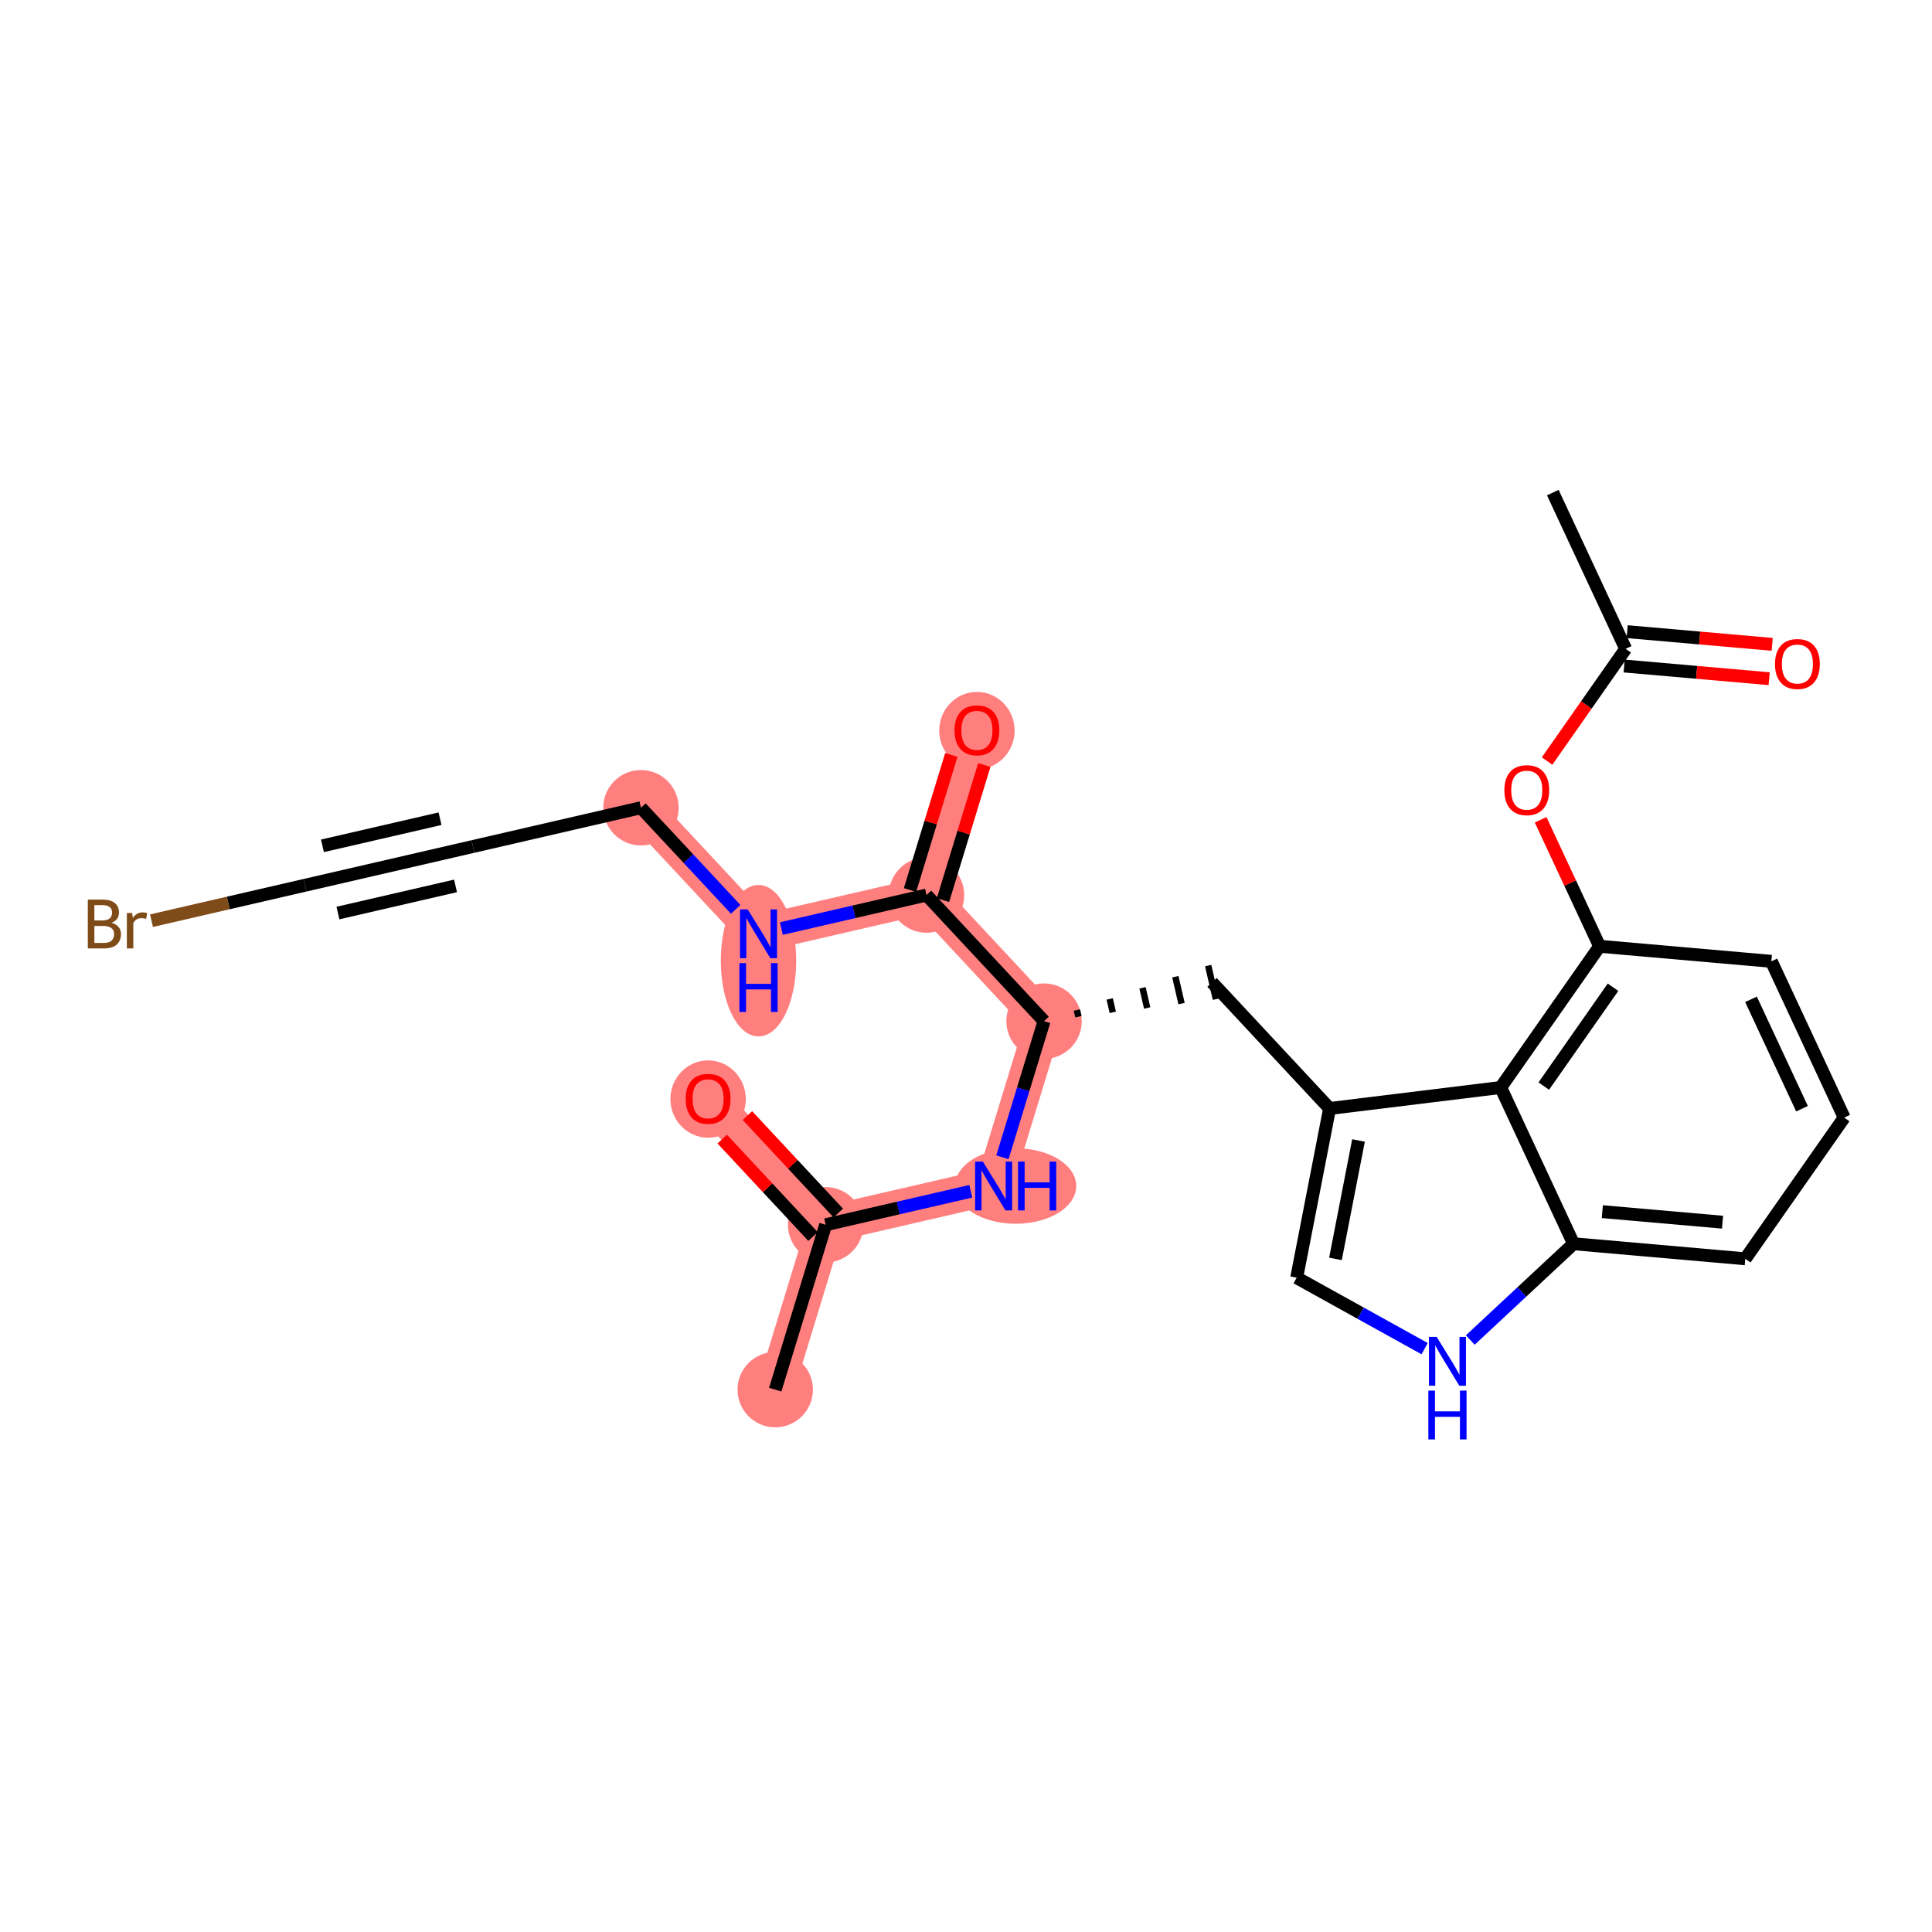 <?xml version='1.0' encoding='iso-8859-1'?>
<svg version='1.1' baseProfile='full'
              xmlns='http://www.w3.org/2000/svg'
                      xmlns:rdkit='http://www.rdkit.org/xml'
                      xmlns:xlink='http://www.w3.org/1999/xlink'
                  xml:space='preserve'
width='300px' height='300px' viewBox='0 0 300 300'>
<!-- END OF HEADER -->
<rect style='opacity:1.0;fill:#FFFFFF;stroke:none' width='300' height='300' x='0' y='0'> </rect>
<rect style='opacity:1.0;fill:#FFFFFF;stroke:none' width='300' height='300' x='0' y='0'> </rect>
<path d='M 120.378,215.781 L 128.208,190.182' style='fill:none;fill-rule:evenodd;stroke:#FF7F7F;stroke-width:5.7px;stroke-linecap:butt;stroke-linejoin:miter;stroke-opacity:1' />
<path d='M 128.208,190.182 L 109.953,170.602' style='fill:none;fill-rule:evenodd;stroke:#FF7F7F;stroke-width:5.7px;stroke-linecap:butt;stroke-linejoin:miter;stroke-opacity:1' />
<path d='M 128.208,190.182 L 154.291,184.163' style='fill:none;fill-rule:evenodd;stroke:#FF7F7F;stroke-width:5.7px;stroke-linecap:butt;stroke-linejoin:miter;stroke-opacity:1' />
<path d='M 154.291,184.163 L 162.121,158.564' style='fill:none;fill-rule:evenodd;stroke:#FF7F7F;stroke-width:5.7px;stroke-linecap:butt;stroke-linejoin:miter;stroke-opacity:1' />
<path d='M 162.121,158.564 L 143.866,138.984' style='fill:none;fill-rule:evenodd;stroke:#FF7F7F;stroke-width:5.7px;stroke-linecap:butt;stroke-linejoin:miter;stroke-opacity:1' />
<path d='M 143.866,138.984 L 151.696,113.386' style='fill:none;fill-rule:evenodd;stroke:#FF7F7F;stroke-width:5.7px;stroke-linecap:butt;stroke-linejoin:miter;stroke-opacity:1' />
<path d='M 143.866,138.984 L 117.782,145.003' style='fill:none;fill-rule:evenodd;stroke:#FF7F7F;stroke-width:5.7px;stroke-linecap:butt;stroke-linejoin:miter;stroke-opacity:1' />
<path d='M 117.782,145.003 L 99.528,125.424' style='fill:none;fill-rule:evenodd;stroke:#FF7F7F;stroke-width:5.7px;stroke-linecap:butt;stroke-linejoin:miter;stroke-opacity:1' />
<ellipse cx='120.378' cy='215.781' rx='5.354' ry='5.354'  style='fill:#FF7F7F;fill-rule:evenodd;stroke:#FF7F7F;stroke-width:1.0px;stroke-linecap:butt;stroke-linejoin:miter;stroke-opacity:1' />
<ellipse cx='128.208' cy='190.182' rx='5.354' ry='5.354'  style='fill:#FF7F7F;fill-rule:evenodd;stroke:#FF7F7F;stroke-width:1.0px;stroke-linecap:butt;stroke-linejoin:miter;stroke-opacity:1' />
<ellipse cx='109.953' cy='170.661' rx='5.354' ry='5.504'  style='fill:#FF7F7F;fill-rule:evenodd;stroke:#FF7F7F;stroke-width:1.0px;stroke-linecap:butt;stroke-linejoin:miter;stroke-opacity:1' />
<ellipse cx='157.713' cy='184.163' rx='8.904' ry='5.361'  style='fill:#FF7F7F;fill-rule:evenodd;stroke:#FF7F7F;stroke-width:1.0px;stroke-linecap:butt;stroke-linejoin:miter;stroke-opacity:1' />
<ellipse cx='162.121' cy='158.564' rx='5.354' ry='5.354'  style='fill:#FF7F7F;fill-rule:evenodd;stroke:#FF7F7F;stroke-width:1.0px;stroke-linecap:butt;stroke-linejoin:miter;stroke-opacity:1' />
<ellipse cx='143.866' cy='138.984' rx='5.354' ry='5.354'  style='fill:#FF7F7F;fill-rule:evenodd;stroke:#FF7F7F;stroke-width:1.0px;stroke-linecap:butt;stroke-linejoin:miter;stroke-opacity:1' />
<ellipse cx='151.696' cy='113.445' rx='5.354' ry='5.504'  style='fill:#FF7F7F;fill-rule:evenodd;stroke:#FF7F7F;stroke-width:1.0px;stroke-linecap:butt;stroke-linejoin:miter;stroke-opacity:1' />
<ellipse cx='117.782' cy='149.173' rx='5.354' ry='11.257'  style='fill:#FF7F7F;fill-rule:evenodd;stroke:#FF7F7F;stroke-width:1.0px;stroke-linecap:butt;stroke-linejoin:miter;stroke-opacity:1' />
<ellipse cx='99.528' cy='125.424' rx='5.354' ry='5.354'  style='fill:#FF7F7F;fill-rule:evenodd;stroke:#FF7F7F;stroke-width:1.0px;stroke-linecap:butt;stroke-linejoin:miter;stroke-opacity:1' />
<path class='bond-0 atom-0 atom-1' d='M 120.378,215.781 L 128.208,190.182' style='fill:none;fill-rule:evenodd;stroke:#000000;stroke-width:2.0px;stroke-linecap:butt;stroke-linejoin:miter;stroke-opacity:1' />
<path class='bond-1 atom-1 atom-2' d='M 130.166,188.357 L 123.113,180.792' style='fill:none;fill-rule:evenodd;stroke:#000000;stroke-width:2.0px;stroke-linecap:butt;stroke-linejoin:miter;stroke-opacity:1' />
<path class='bond-1 atom-1 atom-2' d='M 123.113,180.792 L 116.06,173.227' style='fill:none;fill-rule:evenodd;stroke:#FF0000;stroke-width:2.0px;stroke-linecap:butt;stroke-linejoin:miter;stroke-opacity:1' />
<path class='bond-1 atom-1 atom-2' d='M 126.25,192.007 L 119.197,184.443' style='fill:none;fill-rule:evenodd;stroke:#000000;stroke-width:2.0px;stroke-linecap:butt;stroke-linejoin:miter;stroke-opacity:1' />
<path class='bond-1 atom-1 atom-2' d='M 119.197,184.443 L 112.144,176.878' style='fill:none;fill-rule:evenodd;stroke:#FF0000;stroke-width:2.0px;stroke-linecap:butt;stroke-linejoin:miter;stroke-opacity:1' />
<path class='bond-2 atom-1 atom-3' d='M 128.208,190.182 L 139.477,187.581' style='fill:none;fill-rule:evenodd;stroke:#000000;stroke-width:2.0px;stroke-linecap:butt;stroke-linejoin:miter;stroke-opacity:1' />
<path class='bond-2 atom-1 atom-3' d='M 139.477,187.581 L 150.747,184.981' style='fill:none;fill-rule:evenodd;stroke:#0000FF;stroke-width:2.0px;stroke-linecap:butt;stroke-linejoin:miter;stroke-opacity:1' />
<path class='bond-3 atom-3 atom-4' d='M 155.655,179.703 L 158.888,169.134' style='fill:none;fill-rule:evenodd;stroke:#0000FF;stroke-width:2.0px;stroke-linecap:butt;stroke-linejoin:miter;stroke-opacity:1' />
<path class='bond-3 atom-3 atom-4' d='M 158.888,169.134 L 162.121,158.564' style='fill:none;fill-rule:evenodd;stroke:#000000;stroke-width:2.0px;stroke-linecap:butt;stroke-linejoin:miter;stroke-opacity:1' />
<path class='bond-4 atom-4 atom-5' d='M 167.458,157.882 L 167.217,156.839' style='fill:none;fill-rule:evenodd;stroke:#000000;stroke-width:1.0px;stroke-linecap:butt;stroke-linejoin:miter;stroke-opacity:1' />
<path class='bond-4 atom-4 atom-5' d='M 172.795,157.2 L 172.314,155.113' style='fill:none;fill-rule:evenodd;stroke:#000000;stroke-width:1.0px;stroke-linecap:butt;stroke-linejoin:miter;stroke-opacity:1' />
<path class='bond-4 atom-4 atom-5' d='M 178.132,156.518 L 177.41,153.388' style='fill:none;fill-rule:evenodd;stroke:#000000;stroke-width:1.0px;stroke-linecap:butt;stroke-linejoin:miter;stroke-opacity:1' />
<path class='bond-4 atom-4 atom-5' d='M 183.469,155.836 L 182.506,151.662' style='fill:none;fill-rule:evenodd;stroke:#000000;stroke-width:1.0px;stroke-linecap:butt;stroke-linejoin:miter;stroke-opacity:1' />
<path class='bond-4 atom-4 atom-5' d='M 188.807,155.154 L 187.603,149.937' style='fill:none;fill-rule:evenodd;stroke:#000000;stroke-width:1.0px;stroke-linecap:butt;stroke-linejoin:miter;stroke-opacity:1' />
<path class='bond-18 atom-4 atom-19' d='M 162.121,158.564 L 143.866,138.984' style='fill:none;fill-rule:evenodd;stroke:#000000;stroke-width:2.0px;stroke-linecap:butt;stroke-linejoin:miter;stroke-opacity:1' />
<path class='bond-5 atom-5 atom-6' d='M 188.205,152.545 L 206.459,172.125' style='fill:none;fill-rule:evenodd;stroke:#000000;stroke-width:2.0px;stroke-linecap:butt;stroke-linejoin:miter;stroke-opacity:1' />
<path class='bond-6 atom-6 atom-7' d='M 206.459,172.125 L 201.348,198.402' style='fill:none;fill-rule:evenodd;stroke:#000000;stroke-width:2.0px;stroke-linecap:butt;stroke-linejoin:miter;stroke-opacity:1' />
<path class='bond-6 atom-6 atom-7' d='M 210.948,177.089 L 207.37,195.483' style='fill:none;fill-rule:evenodd;stroke:#000000;stroke-width:2.0px;stroke-linecap:butt;stroke-linejoin:miter;stroke-opacity:1' />
<path class='bond-25 atom-18 atom-6' d='M 233.029,168.866 L 206.459,172.125' style='fill:none;fill-rule:evenodd;stroke:#000000;stroke-width:2.0px;stroke-linecap:butt;stroke-linejoin:miter;stroke-opacity:1' />
<path class='bond-7 atom-7 atom-8' d='M 201.348,198.402 L 211.282,203.91' style='fill:none;fill-rule:evenodd;stroke:#000000;stroke-width:2.0px;stroke-linecap:butt;stroke-linejoin:miter;stroke-opacity:1' />
<path class='bond-7 atom-7 atom-8' d='M 211.282,203.91 L 221.216,209.417' style='fill:none;fill-rule:evenodd;stroke:#0000FF;stroke-width:2.0px;stroke-linecap:butt;stroke-linejoin:miter;stroke-opacity:1' />
<path class='bond-8 atom-8 atom-9' d='M 228.304,208.078 L 236.322,200.603' style='fill:none;fill-rule:evenodd;stroke:#0000FF;stroke-width:2.0px;stroke-linecap:butt;stroke-linejoin:miter;stroke-opacity:1' />
<path class='bond-8 atom-8 atom-9' d='M 236.322,200.603 L 244.34,193.128' style='fill:none;fill-rule:evenodd;stroke:#000000;stroke-width:2.0px;stroke-linecap:butt;stroke-linejoin:miter;stroke-opacity:1' />
<path class='bond-9 atom-9 atom-10' d='M 244.34,193.128 L 271.007,195.464' style='fill:none;fill-rule:evenodd;stroke:#000000;stroke-width:2.0px;stroke-linecap:butt;stroke-linejoin:miter;stroke-opacity:1' />
<path class='bond-9 atom-9 atom-10' d='M 248.807,188.145 L 267.474,189.78' style='fill:none;fill-rule:evenodd;stroke:#000000;stroke-width:2.0px;stroke-linecap:butt;stroke-linejoin:miter;stroke-opacity:1' />
<path class='bond-26 atom-18 atom-9' d='M 233.029,168.866 L 244.34,193.128' style='fill:none;fill-rule:evenodd;stroke:#000000;stroke-width:2.0px;stroke-linecap:butt;stroke-linejoin:miter;stroke-opacity:1' />
<path class='bond-10 atom-10 atom-11' d='M 271.007,195.464 L 286.364,173.538' style='fill:none;fill-rule:evenodd;stroke:#000000;stroke-width:2.0px;stroke-linecap:butt;stroke-linejoin:miter;stroke-opacity:1' />
<path class='bond-11 atom-11 atom-12' d='M 286.364,173.538 L 275.053,149.275' style='fill:none;fill-rule:evenodd;stroke:#000000;stroke-width:2.0px;stroke-linecap:butt;stroke-linejoin:miter;stroke-opacity:1' />
<path class='bond-11 atom-11 atom-12' d='M 279.815,172.16 L 271.897,155.177' style='fill:none;fill-rule:evenodd;stroke:#000000;stroke-width:2.0px;stroke-linecap:butt;stroke-linejoin:miter;stroke-opacity:1' />
<path class='bond-12 atom-12 atom-13' d='M 275.053,149.275 L 248.386,146.939' style='fill:none;fill-rule:evenodd;stroke:#000000;stroke-width:2.0px;stroke-linecap:butt;stroke-linejoin:miter;stroke-opacity:1' />
<path class='bond-13 atom-13 atom-14' d='M 248.386,146.939 L 243.808,137.118' style='fill:none;fill-rule:evenodd;stroke:#000000;stroke-width:2.0px;stroke-linecap:butt;stroke-linejoin:miter;stroke-opacity:1' />
<path class='bond-13 atom-13 atom-14' d='M 243.808,137.118 L 239.229,127.297' style='fill:none;fill-rule:evenodd;stroke:#FF0000;stroke-width:2.0px;stroke-linecap:butt;stroke-linejoin:miter;stroke-opacity:1' />
<path class='bond-17 atom-13 atom-18' d='M 248.386,146.939 L 233.029,168.866' style='fill:none;fill-rule:evenodd;stroke:#000000;stroke-width:2.0px;stroke-linecap:butt;stroke-linejoin:miter;stroke-opacity:1' />
<path class='bond-17 atom-13 atom-18' d='M 250.468,153.299 L 239.718,168.648' style='fill:none;fill-rule:evenodd;stroke:#000000;stroke-width:2.0px;stroke-linecap:butt;stroke-linejoin:miter;stroke-opacity:1' />
<path class='bond-14 atom-14 atom-15' d='M 240.229,118.174 L 246.33,109.462' style='fill:none;fill-rule:evenodd;stroke:#FF0000;stroke-width:2.0px;stroke-linecap:butt;stroke-linejoin:miter;stroke-opacity:1' />
<path class='bond-14 atom-14 atom-15' d='M 246.33,109.462 L 252.432,100.75' style='fill:none;fill-rule:evenodd;stroke:#000000;stroke-width:2.0px;stroke-linecap:butt;stroke-linejoin:miter;stroke-opacity:1' />
<path class='bond-15 atom-15 atom-16' d='M 252.432,100.75 L 241.121,76.488' style='fill:none;fill-rule:evenodd;stroke:#000000;stroke-width:2.0px;stroke-linecap:butt;stroke-linejoin:miter;stroke-opacity:1' />
<path class='bond-16 atom-15 atom-17' d='M 252.198,103.417 L 263.457,104.403' style='fill:none;fill-rule:evenodd;stroke:#000000;stroke-width:2.0px;stroke-linecap:butt;stroke-linejoin:miter;stroke-opacity:1' />
<path class='bond-16 atom-15 atom-17' d='M 263.457,104.403 L 274.716,105.389' style='fill:none;fill-rule:evenodd;stroke:#FF0000;stroke-width:2.0px;stroke-linecap:butt;stroke-linejoin:miter;stroke-opacity:1' />
<path class='bond-16 atom-15 atom-17' d='M 252.665,98.084 L 263.924,99.07' style='fill:none;fill-rule:evenodd;stroke:#000000;stroke-width:2.0px;stroke-linecap:butt;stroke-linejoin:miter;stroke-opacity:1' />
<path class='bond-16 atom-15 atom-17' d='M 263.924,99.07 L 275.183,100.056' style='fill:none;fill-rule:evenodd;stroke:#FF0000;stroke-width:2.0px;stroke-linecap:butt;stroke-linejoin:miter;stroke-opacity:1' />
<path class='bond-19 atom-19 atom-20' d='M 146.426,139.767 L 149.634,129.278' style='fill:none;fill-rule:evenodd;stroke:#000000;stroke-width:2.0px;stroke-linecap:butt;stroke-linejoin:miter;stroke-opacity:1' />
<path class='bond-19 atom-19 atom-20' d='M 149.634,129.278 L 152.842,118.789' style='fill:none;fill-rule:evenodd;stroke:#FF0000;stroke-width:2.0px;stroke-linecap:butt;stroke-linejoin:miter;stroke-opacity:1' />
<path class='bond-19 atom-19 atom-20' d='M 141.306,138.202 L 144.514,127.712' style='fill:none;fill-rule:evenodd;stroke:#000000;stroke-width:2.0px;stroke-linecap:butt;stroke-linejoin:miter;stroke-opacity:1' />
<path class='bond-19 atom-19 atom-20' d='M 144.514,127.712 L 147.723,117.223' style='fill:none;fill-rule:evenodd;stroke:#FF0000;stroke-width:2.0px;stroke-linecap:butt;stroke-linejoin:miter;stroke-opacity:1' />
<path class='bond-20 atom-19 atom-21' d='M 143.866,138.984 L 132.596,141.585' style='fill:none;fill-rule:evenodd;stroke:#000000;stroke-width:2.0px;stroke-linecap:butt;stroke-linejoin:miter;stroke-opacity:1' />
<path class='bond-20 atom-19 atom-21' d='M 132.596,141.585 L 121.327,144.186' style='fill:none;fill-rule:evenodd;stroke:#0000FF;stroke-width:2.0px;stroke-linecap:butt;stroke-linejoin:miter;stroke-opacity:1' />
<path class='bond-21 atom-21 atom-22' d='M 114.238,141.202 L 106.883,133.313' style='fill:none;fill-rule:evenodd;stroke:#0000FF;stroke-width:2.0px;stroke-linecap:butt;stroke-linejoin:miter;stroke-opacity:1' />
<path class='bond-21 atom-21 atom-22' d='M 106.883,133.313 L 99.528,125.424' style='fill:none;fill-rule:evenodd;stroke:#000000;stroke-width:2.0px;stroke-linecap:butt;stroke-linejoin:miter;stroke-opacity:1' />
<path class='bond-22 atom-22 atom-23' d='M 99.528,125.424 L 73.444,131.443' style='fill:none;fill-rule:evenodd;stroke:#000000;stroke-width:2.0px;stroke-linecap:butt;stroke-linejoin:miter;stroke-opacity:1' />
<path class='bond-23 atom-23 atom-24' d='M 73.444,131.443 L 47.36,137.462' style='fill:none;fill-rule:evenodd;stroke:#000000;stroke-width:2.0px;stroke-linecap:butt;stroke-linejoin:miter;stroke-opacity:1' />
<path class='bond-23 atom-23 atom-24' d='M 68.328,127.129 L 50.069,131.342' style='fill:none;fill-rule:evenodd;stroke:#000000;stroke-width:2.0px;stroke-linecap:butt;stroke-linejoin:miter;stroke-opacity:1' />
<path class='bond-23 atom-23 atom-24' d='M 70.735,137.562 L 52.477,141.776' style='fill:none;fill-rule:evenodd;stroke:#000000;stroke-width:2.0px;stroke-linecap:butt;stroke-linejoin:miter;stroke-opacity:1' />
<path class='bond-24 atom-24 atom-25' d='M 47.36,137.462 L 35.443,140.212' style='fill:none;fill-rule:evenodd;stroke:#000000;stroke-width:2.0px;stroke-linecap:butt;stroke-linejoin:miter;stroke-opacity:1' />
<path class='bond-24 atom-24 atom-25' d='M 35.443,140.212 L 23.525,142.962' style='fill:none;fill-rule:evenodd;stroke:#7F4C19;stroke-width:2.0px;stroke-linecap:butt;stroke-linejoin:miter;stroke-opacity:1' />
<path  class='atom-2' d='M 106.473 170.624
Q 106.473 168.803, 107.373 167.786
Q 108.272 166.769, 109.953 166.769
Q 111.634 166.769, 112.534 167.786
Q 113.433 168.803, 113.433 170.624
Q 113.433 172.465, 112.523 173.515
Q 111.613 174.553, 109.953 174.553
Q 108.283 174.553, 107.373 173.515
Q 106.473 172.476, 106.473 170.624
M 109.953 173.697
Q 111.109 173.697, 111.731 172.926
Q 112.362 172.144, 112.362 170.624
Q 112.362 169.135, 111.731 168.386
Q 111.109 167.625, 109.953 167.625
Q 108.797 167.625, 108.165 168.375
Q 107.544 169.125, 107.544 170.624
Q 107.544 172.155, 108.165 172.926
Q 108.797 173.697, 109.953 173.697
' fill='#FF0000'/>
<path  class='atom-3' d='M 152.616 180.373
L 155.1 184.388
Q 155.346 184.784, 155.742 185.502
Q 156.139 186.219, 156.16 186.262
L 156.16 180.373
L 157.166 180.373
L 157.166 187.954
L 156.128 187.954
L 153.462 183.563
Q 153.151 183.049, 152.819 182.461
Q 152.498 181.872, 152.402 181.69
L 152.402 187.954
L 151.416 187.954
L 151.416 180.373
L 152.616 180.373
' fill='#0000FF'/>
<path  class='atom-3' d='M 158.077 180.373
L 159.105 180.373
L 159.105 183.596
L 162.981 183.596
L 162.981 180.373
L 164.009 180.373
L 164.009 187.954
L 162.981 187.954
L 162.981 184.452
L 159.105 184.452
L 159.105 187.954
L 158.077 187.954
L 158.077 180.373
' fill='#0000FF'/>
<path  class='atom-8' d='M 223.084 207.592
L 225.568 211.607
Q 225.815 212.004, 226.211 212.721
Q 226.607 213.438, 226.629 213.481
L 226.629 207.592
L 227.635 207.592
L 227.635 215.173
L 226.596 215.173
L 223.93 210.783
Q 223.62 210.269, 223.288 209.68
Q 222.967 209.091, 222.87 208.909
L 222.87 215.173
L 221.885 215.173
L 221.885 207.592
L 223.084 207.592
' fill='#0000FF'/>
<path  class='atom-8' d='M 221.794 215.931
L 222.822 215.931
L 222.822 219.154
L 226.698 219.154
L 226.698 215.931
L 227.726 215.931
L 227.726 223.512
L 226.698 223.512
L 226.698 220.011
L 222.822 220.011
L 222.822 223.512
L 221.794 223.512
L 221.794 215.931
' fill='#0000FF'/>
<path  class='atom-14' d='M 233.595 122.698
Q 233.595 120.878, 234.495 119.861
Q 235.394 118.843, 237.075 118.843
Q 238.756 118.843, 239.656 119.861
Q 240.555 120.878, 240.555 122.698
Q 240.555 124.54, 239.645 125.589
Q 238.735 126.628, 237.075 126.628
Q 235.405 126.628, 234.495 125.589
Q 233.595 124.551, 233.595 122.698
M 237.075 125.771
Q 238.232 125.771, 238.853 125
Q 239.485 124.219, 239.485 122.698
Q 239.485 121.21, 238.853 120.46
Q 238.232 119.7, 237.075 119.7
Q 235.919 119.7, 235.287 120.449
Q 234.666 121.199, 234.666 122.698
Q 234.666 124.229, 235.287 125
Q 235.919 125.771, 237.075 125.771
' fill='#FF0000'/>
<path  class='atom-17' d='M 275.619 103.108
Q 275.619 101.287, 276.518 100.27
Q 277.418 99.253, 279.099 99.253
Q 280.78 99.253, 281.68 100.27
Q 282.579 101.287, 282.579 103.108
Q 282.579 104.949, 281.669 105.999
Q 280.759 107.037, 279.099 107.037
Q 277.429 107.037, 276.518 105.999
Q 275.619 104.96, 275.619 103.108
M 279.099 106.181
Q 280.255 106.181, 280.877 105.41
Q 281.508 104.628, 281.508 103.108
Q 281.508 101.619, 280.877 100.87
Q 280.255 100.109, 279.099 100.109
Q 277.943 100.109, 277.311 100.859
Q 276.69 101.608, 276.69 103.108
Q 276.69 104.639, 277.311 105.41
Q 277.943 106.181, 279.099 106.181
' fill='#FF0000'/>
<path  class='atom-20' d='M 148.216 113.407
Q 148.216 111.587, 149.115 110.57
Q 150.014 109.552, 151.696 109.552
Q 153.377 109.552, 154.276 110.57
Q 155.176 111.587, 155.176 113.407
Q 155.176 115.249, 154.265 116.298
Q 153.355 117.337, 151.696 117.337
Q 150.025 117.337, 149.115 116.298
Q 148.216 115.26, 148.216 113.407
M 151.696 116.48
Q 152.852 116.48, 153.473 115.709
Q 154.105 114.928, 154.105 113.407
Q 154.105 111.919, 153.473 111.169
Q 152.852 110.409, 151.696 110.409
Q 150.539 110.409, 149.907 111.159
Q 149.286 111.908, 149.286 113.407
Q 149.286 114.938, 149.907 115.709
Q 150.539 116.48, 151.696 116.48
' fill='#FF0000'/>
<path  class='atom-21' d='M 116.107 141.213
L 118.591 145.228
Q 118.837 145.625, 119.233 146.342
Q 119.629 147.059, 119.651 147.102
L 119.651 141.213
L 120.657 141.213
L 120.657 148.794
L 119.619 148.794
L 116.953 144.404
Q 116.642 143.89, 116.31 143.301
Q 115.989 142.712, 115.892 142.53
L 115.892 148.794
L 114.907 148.794
L 114.907 141.213
L 116.107 141.213
' fill='#0000FF'/>
<path  class='atom-21' d='M 114.816 149.552
L 115.844 149.552
L 115.844 152.775
L 119.72 152.775
L 119.72 149.552
L 120.748 149.552
L 120.748 157.133
L 119.72 157.133
L 119.72 153.632
L 115.844 153.632
L 115.844 157.133
L 114.816 157.133
L 114.816 149.552
' fill='#0000FF'/>
<path  class='atom-25' d='M 17.32 143.288
Q 18.048 143.491, 18.412 143.941
Q 18.787 144.38, 18.787 145.033
Q 18.787 146.083, 18.112 146.682
Q 17.448 147.271, 16.185 147.271
L 13.636 147.271
L 13.636 139.69
L 15.874 139.69
Q 17.17 139.69, 17.823 140.215
Q 18.476 140.739, 18.476 141.703
Q 18.476 142.849, 17.32 143.288
M 14.654 140.547
L 14.654 142.924
L 15.874 142.924
Q 16.624 142.924, 17.009 142.624
Q 17.405 142.313, 17.405 141.703
Q 17.405 140.547, 15.874 140.547
L 14.654 140.547
M 16.185 146.415
Q 16.924 146.415, 17.32 146.061
Q 17.716 145.708, 17.716 145.033
Q 17.716 144.412, 17.277 144.102
Q 16.849 143.78, 16.024 143.78
L 14.654 143.78
L 14.654 146.415
L 16.185 146.415
' fill='#7F4C19'/>
<path  class='atom-25' d='M 20.511 141.767
L 20.628 142.528
Q 21.207 141.671, 22.149 141.671
Q 22.449 141.671, 22.856 141.778
L 22.695 142.678
Q 22.235 142.57, 21.978 142.57
Q 21.528 142.57, 21.228 142.752
Q 20.939 142.924, 20.703 143.341
L 20.703 147.271
L 19.697 147.271
L 19.697 141.767
L 20.511 141.767
' fill='#7F4C19'/>
</svg>

